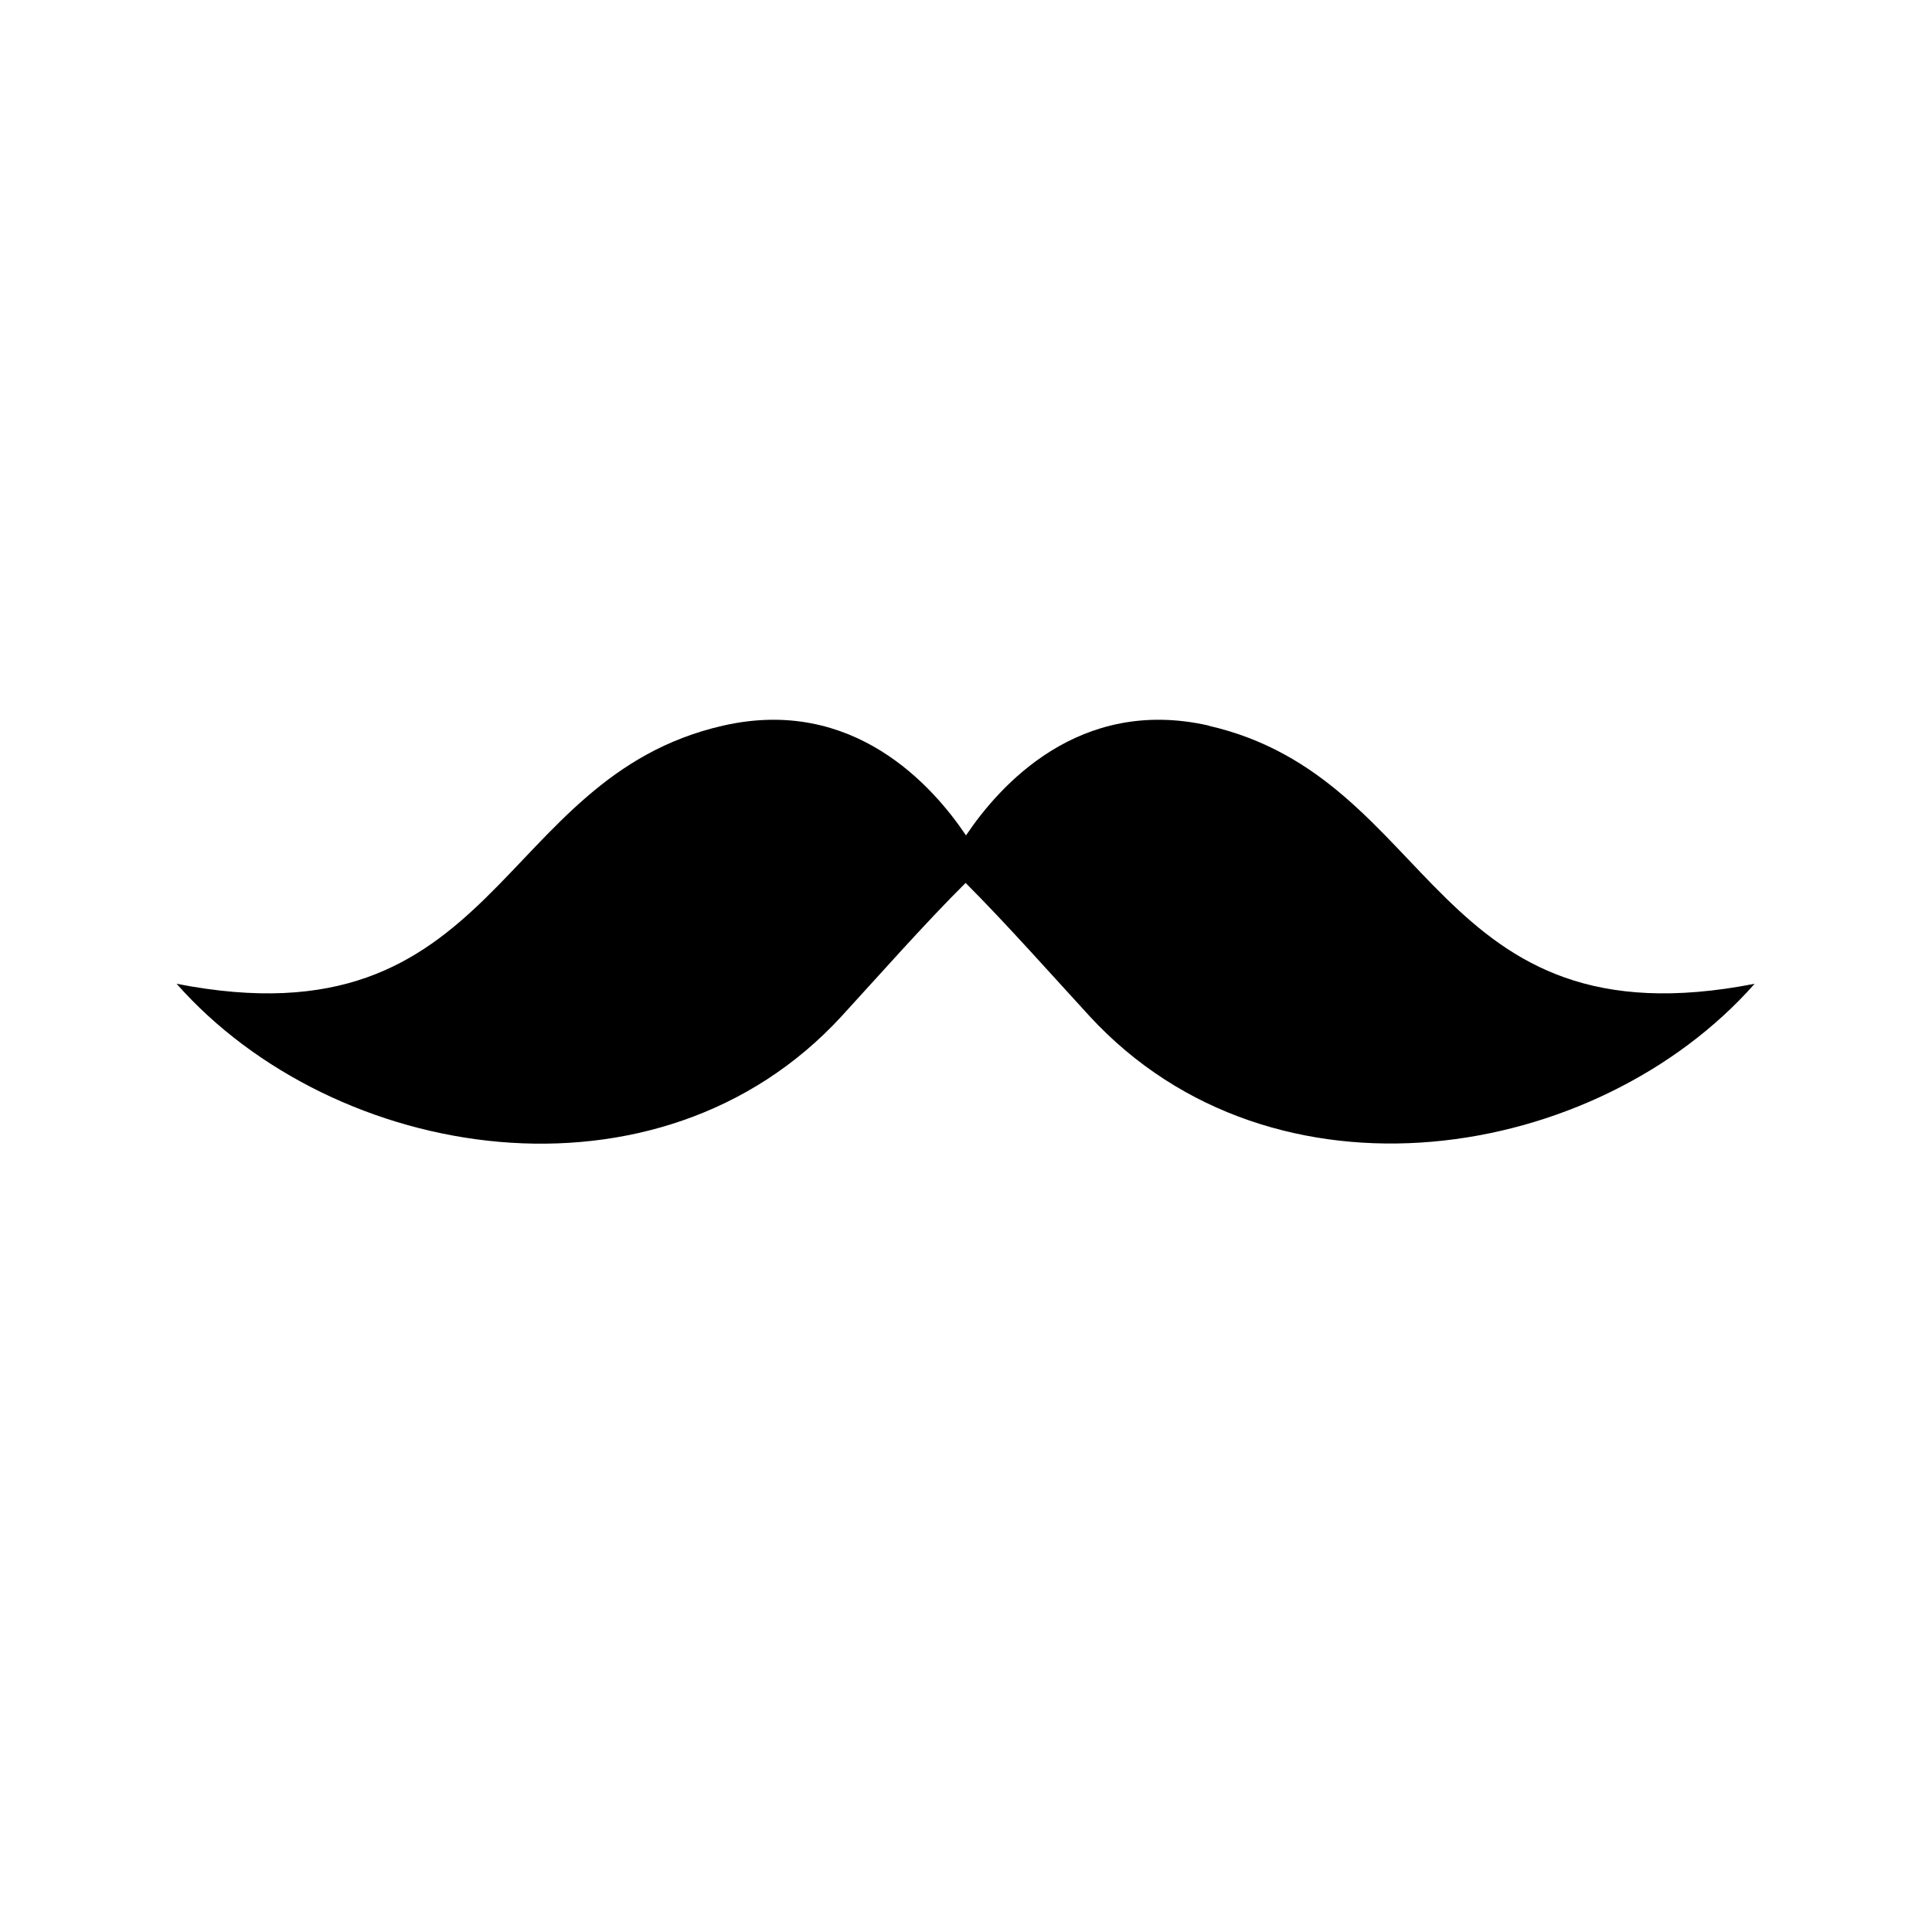 <?xml version="1.0" encoding="UTF-8"?>
<svg id="OBJECTS" xmlns="http://www.w3.org/2000/svg" version="1.1" viewBox="0 0 500 500">
  <!-- Generator: Adobe Illustrator 29.7.1, SVG Export Plug-In . SVG Version: 2.1.1 Build 8)  -->
  <path d="M312.9,187.8c-33.7-7.7-54.3,15.6-62.9,28.4-8.6-12.8-29.2-36.1-62.9-28.4-59.2,13.5-57.5,83.2-141.4,66.8,40.8,46.2,124.6,60.1,172.1,8.4,9-9.8,21.7-24.2,32.1-34.5,10.4,10.4,23.1,24.7,32.1,34.5,47.6,51.6,131.3,37.8,172.1-8.4-83.9,16.4-82.1-53.3-141.4-66.8Z"/>
</svg>